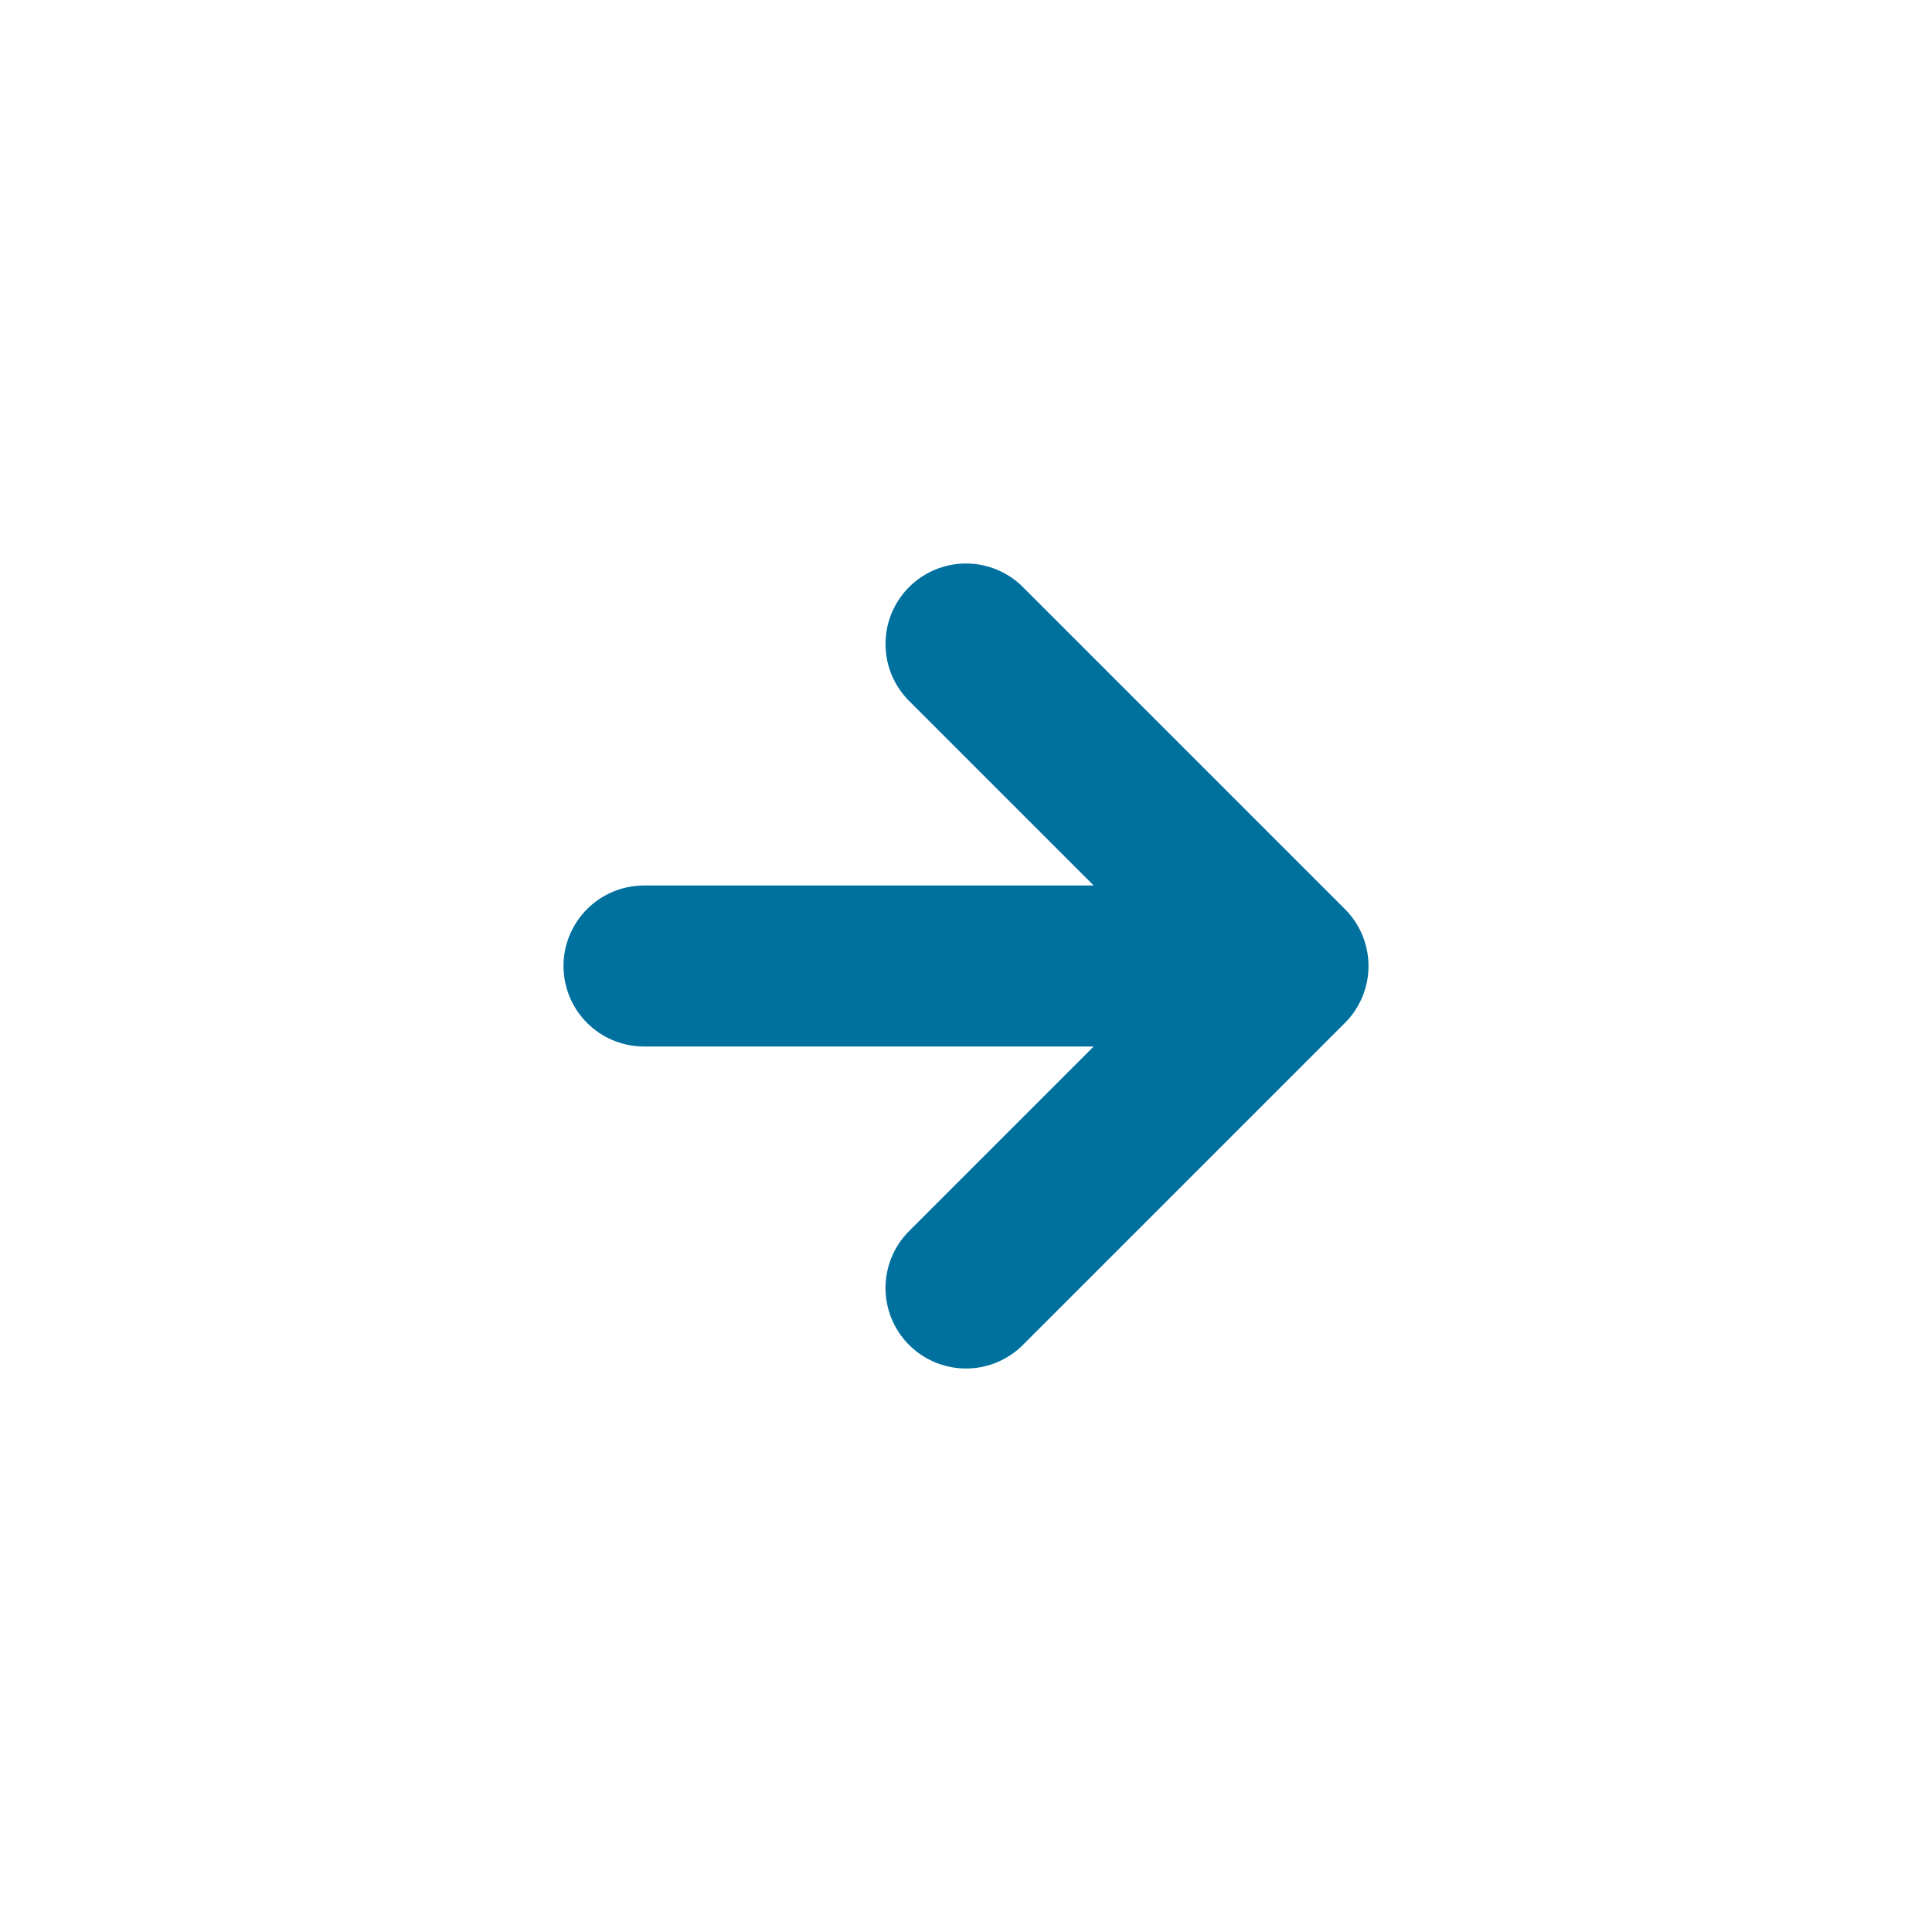 <svg xmlns="http://www.w3.org/2000/svg" width="24" height="24" fill="none" viewBox="0 0 24 24">
  <path stroke="#00719F" stroke-linecap="round" stroke-linejoin="round" stroke-width="2" d="m12 16 4-4-4-4m-4 4h8"/>
</svg>
